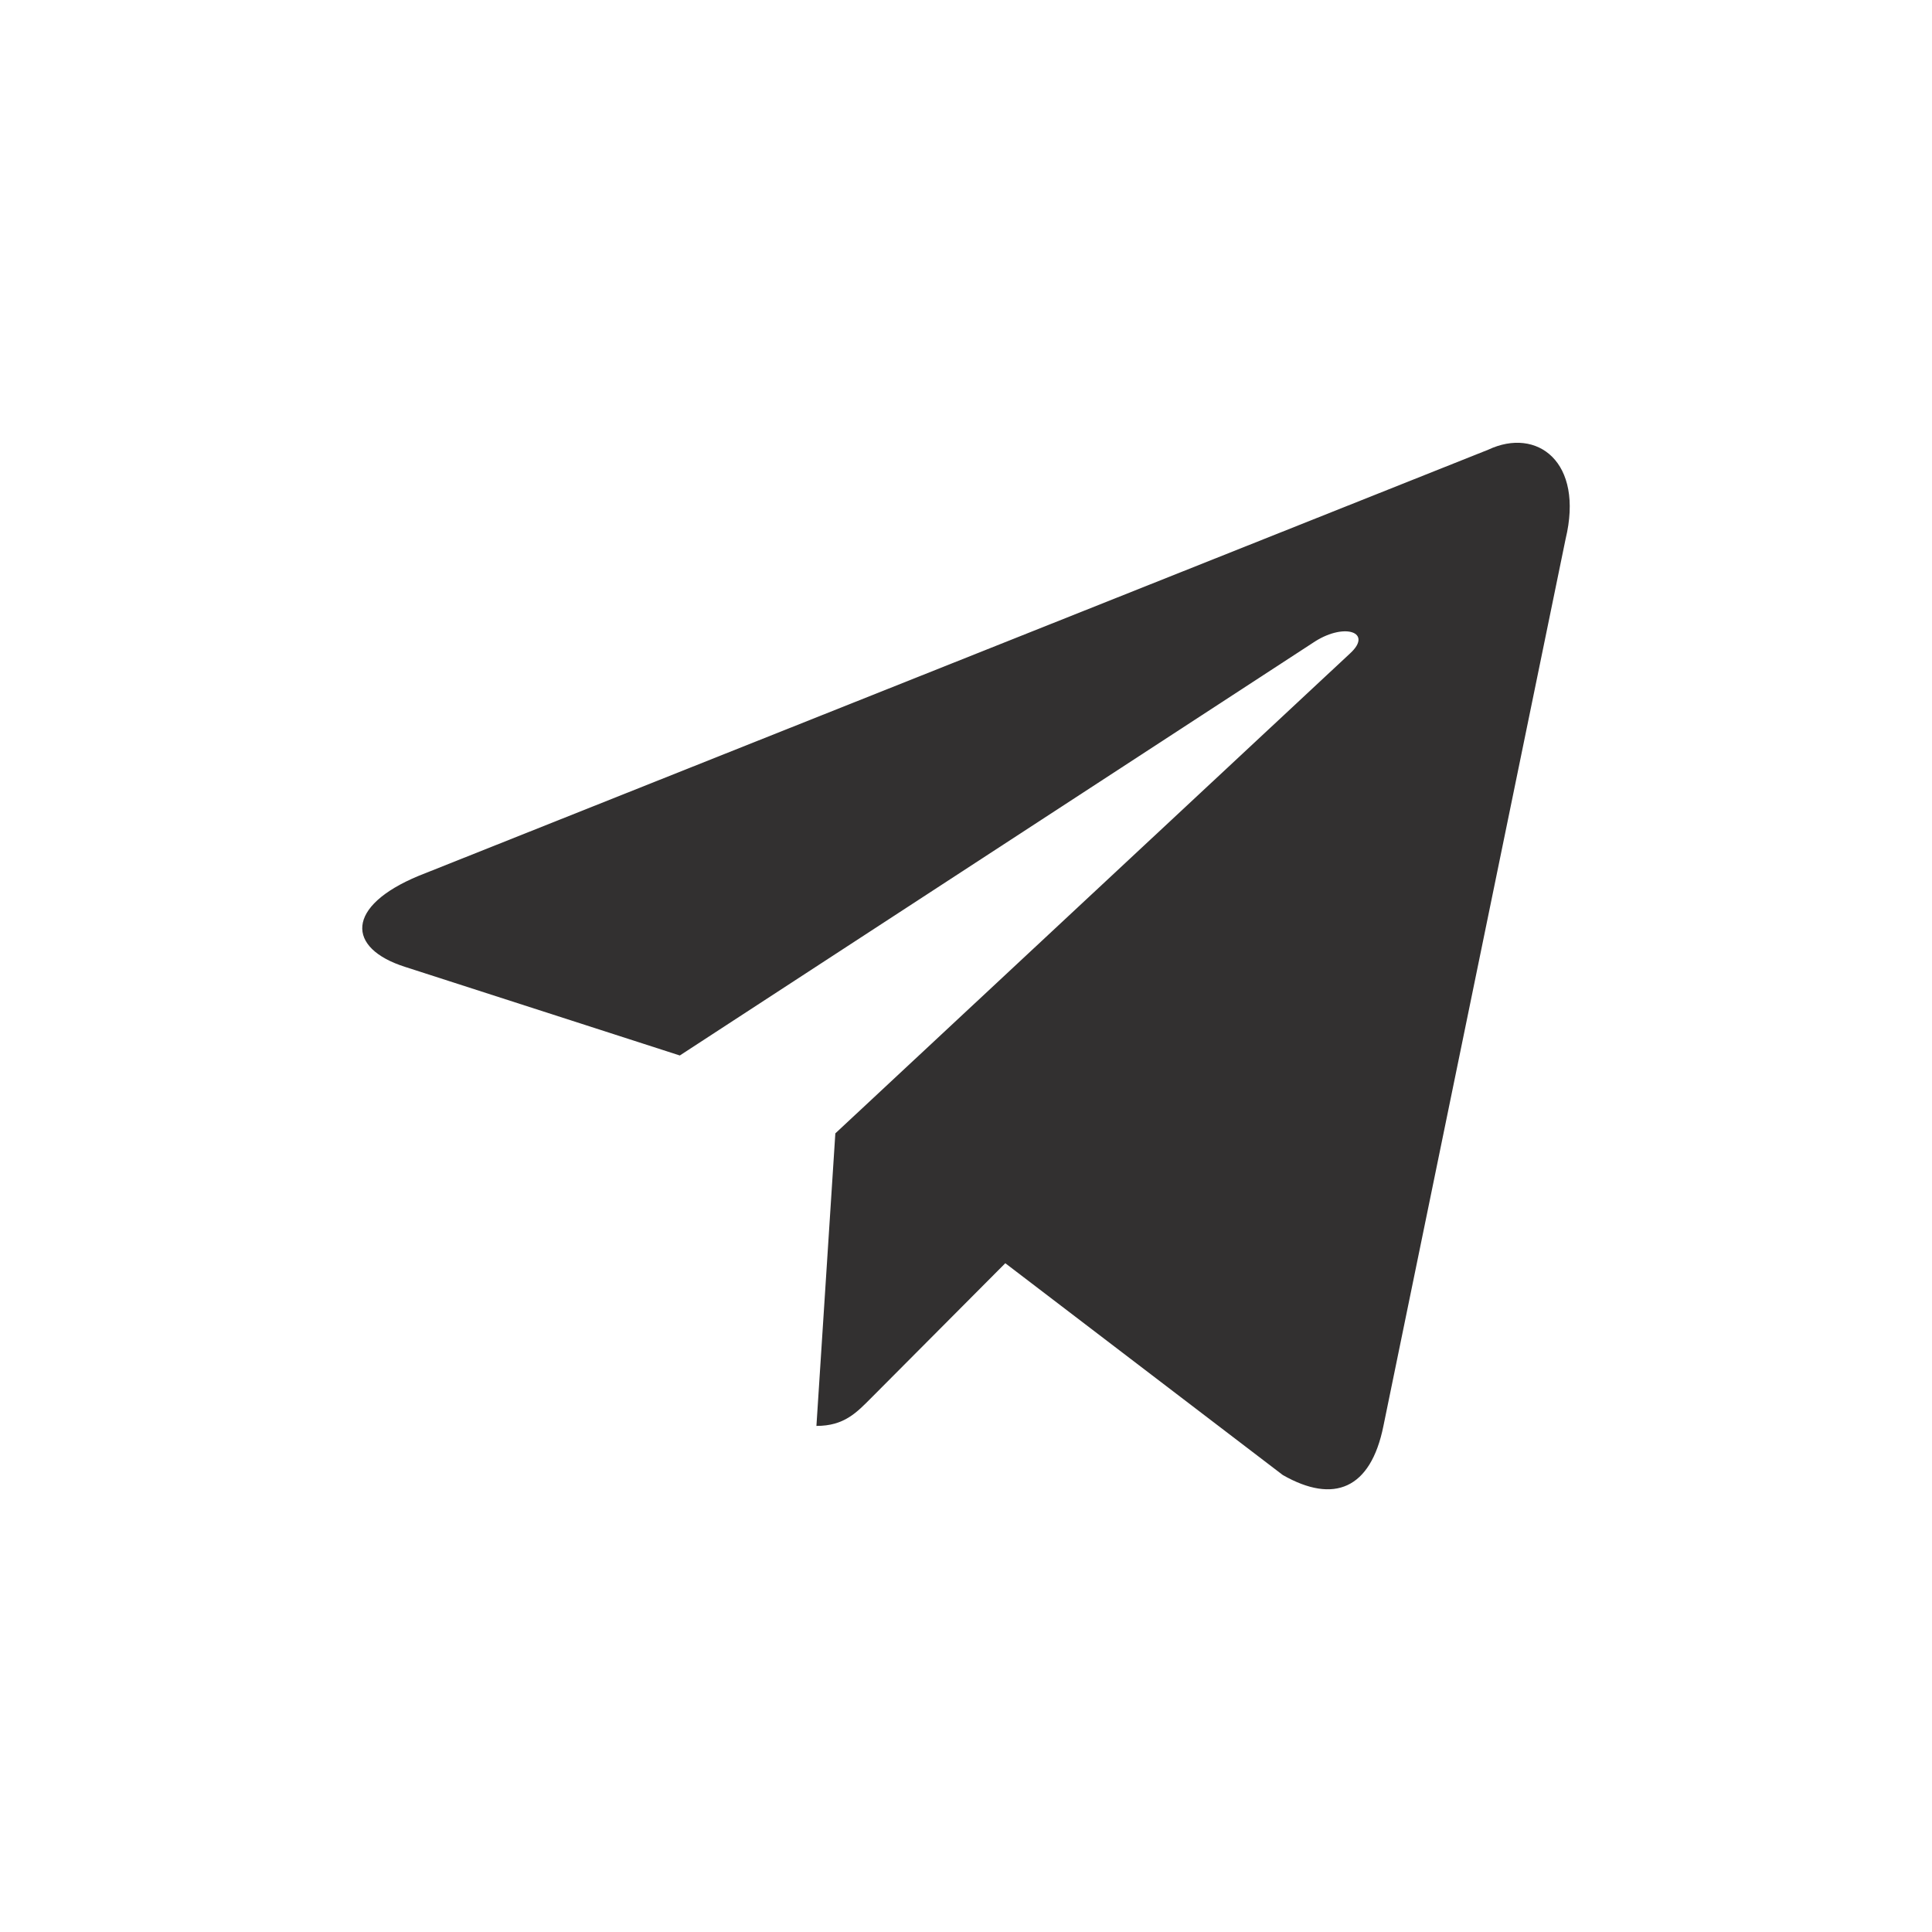 <svg width="38" height="38" viewBox="0 0 38 38" fill="none" xmlns="http://www.w3.org/2000/svg">
<path d="M16.43 22.293L16.058 28.046C16.604 28.046 16.845 27.788 17.15 27.481L19.773 24.846L25.231 29.012C26.235 29.585 26.96 29.288 27.21 28.048L30.793 10.603C31.16 9.084 30.232 8.394 29.272 8.845L8.234 17.227C6.798 17.822 6.806 18.65 7.972 19.019L13.371 20.76L25.87 12.613C26.46 12.243 27.001 12.441 26.557 12.849L16.429 22.293L16.43 22.293Z" fill="#323030"/>
</svg>
